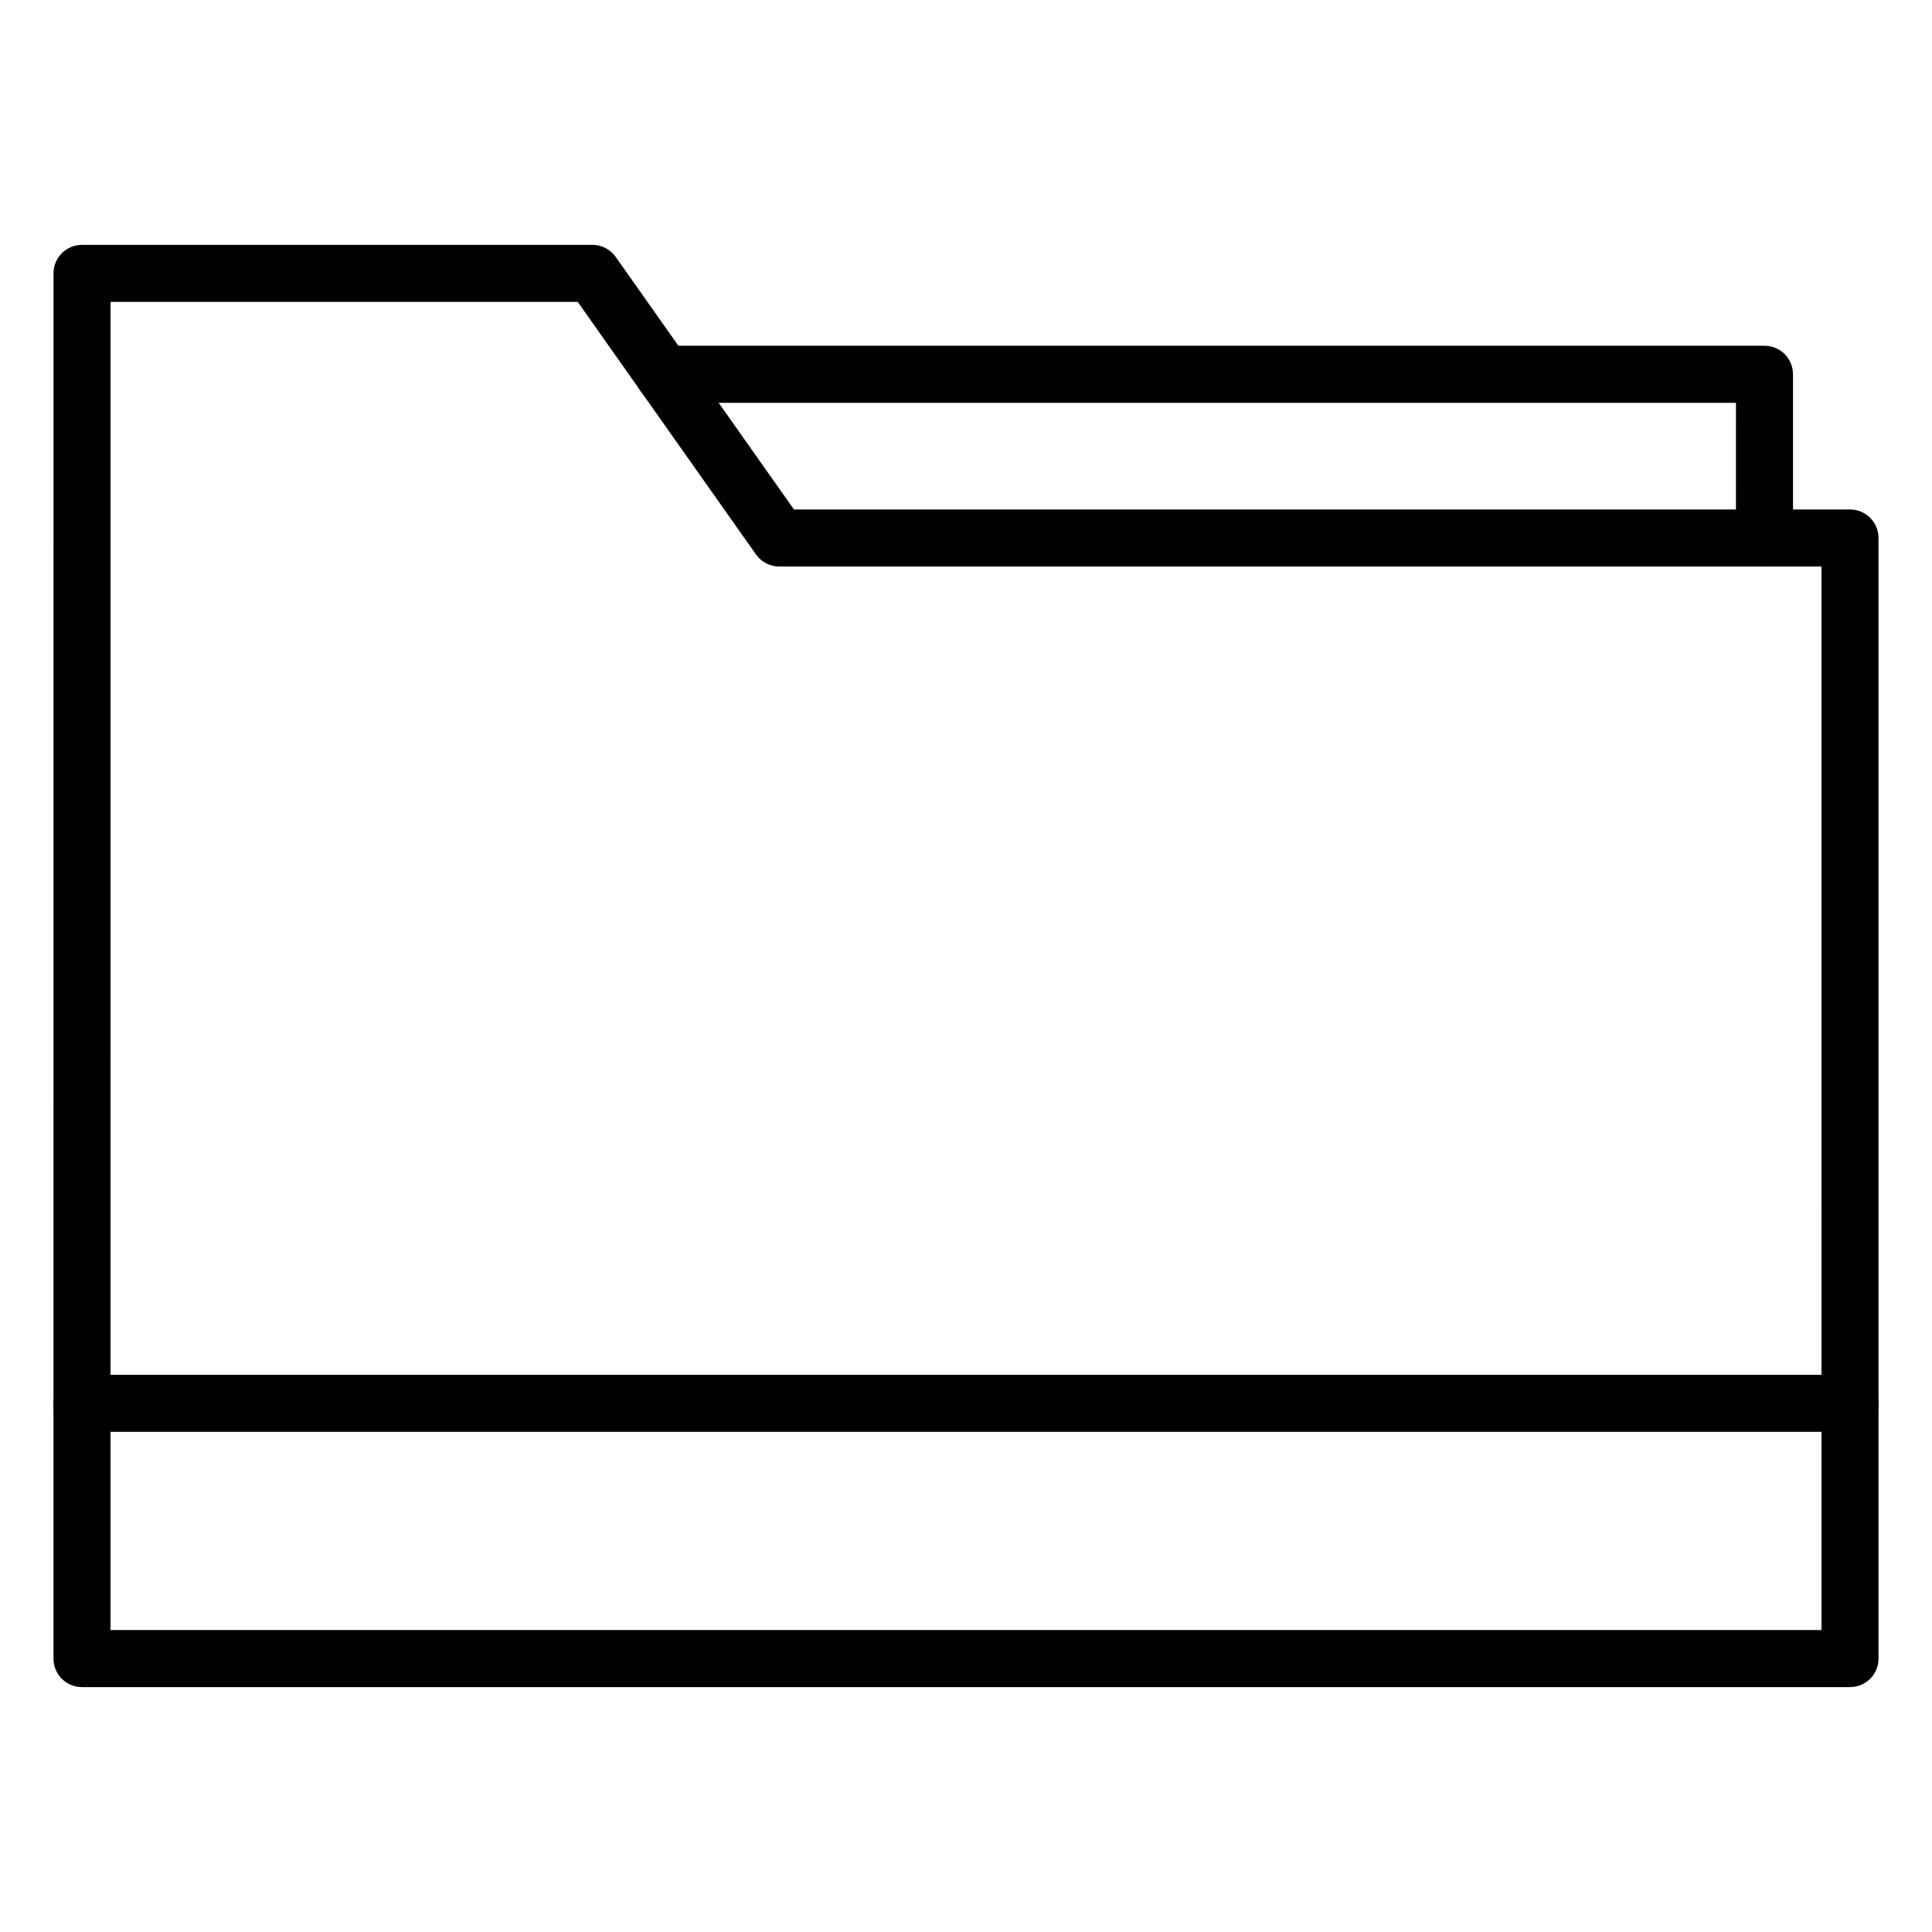 <?xml version="1.0" encoding="UTF-8"?>
<!-- Uploaded to: ICON Repo, www.svgrepo.com, Generator: ICON Repo Mixer Tools -->
<svg fill="#000000" width="800px" height="800px" version="1.1" viewBox="144 144 512 512" xmlns="http://www.w3.org/2000/svg">
 <g>
  <path d="m634.27 523.46h-468.54c-4.188 0-7.559-3.371-7.559-7.559s3.371-7.559 7.559-7.559h468.54c4.188 0 7.559 3.371 7.559 7.559s-3.371 7.559-7.559 7.559z"/>
  <path d="m634.27 591.1h-468.54c-4.188 0-7.559-3.371-7.559-7.559l0.004-367.09c0-4.188 3.371-7.559 7.559-7.559h135.27c2.457 0 4.754 1.195 6.172 3.211l47.23 66.914h279.86c4.188 0 7.559 3.371 7.559 7.559v296.96c0 4.188-3.371 7.559-7.559 7.559zm-460.98-15.117h453.43l-0.004-281.85h-276.21c-2.457 0-4.754-1.195-6.172-3.211l-47.23-66.914h-123.81z"/>
  <path d="m611.6 294.14c-4.188 0-7.559-3.371-7.559-7.559l0.004-35.832h-284.18c-4.188 0-7.559-3.371-7.559-7.559s3.371-7.559 7.559-7.559h291.74c4.188 0 7.559 3.371 7.559 7.559v43.391c0 4.188-3.371 7.559-7.559 7.559z"/>
 </g>
</svg>